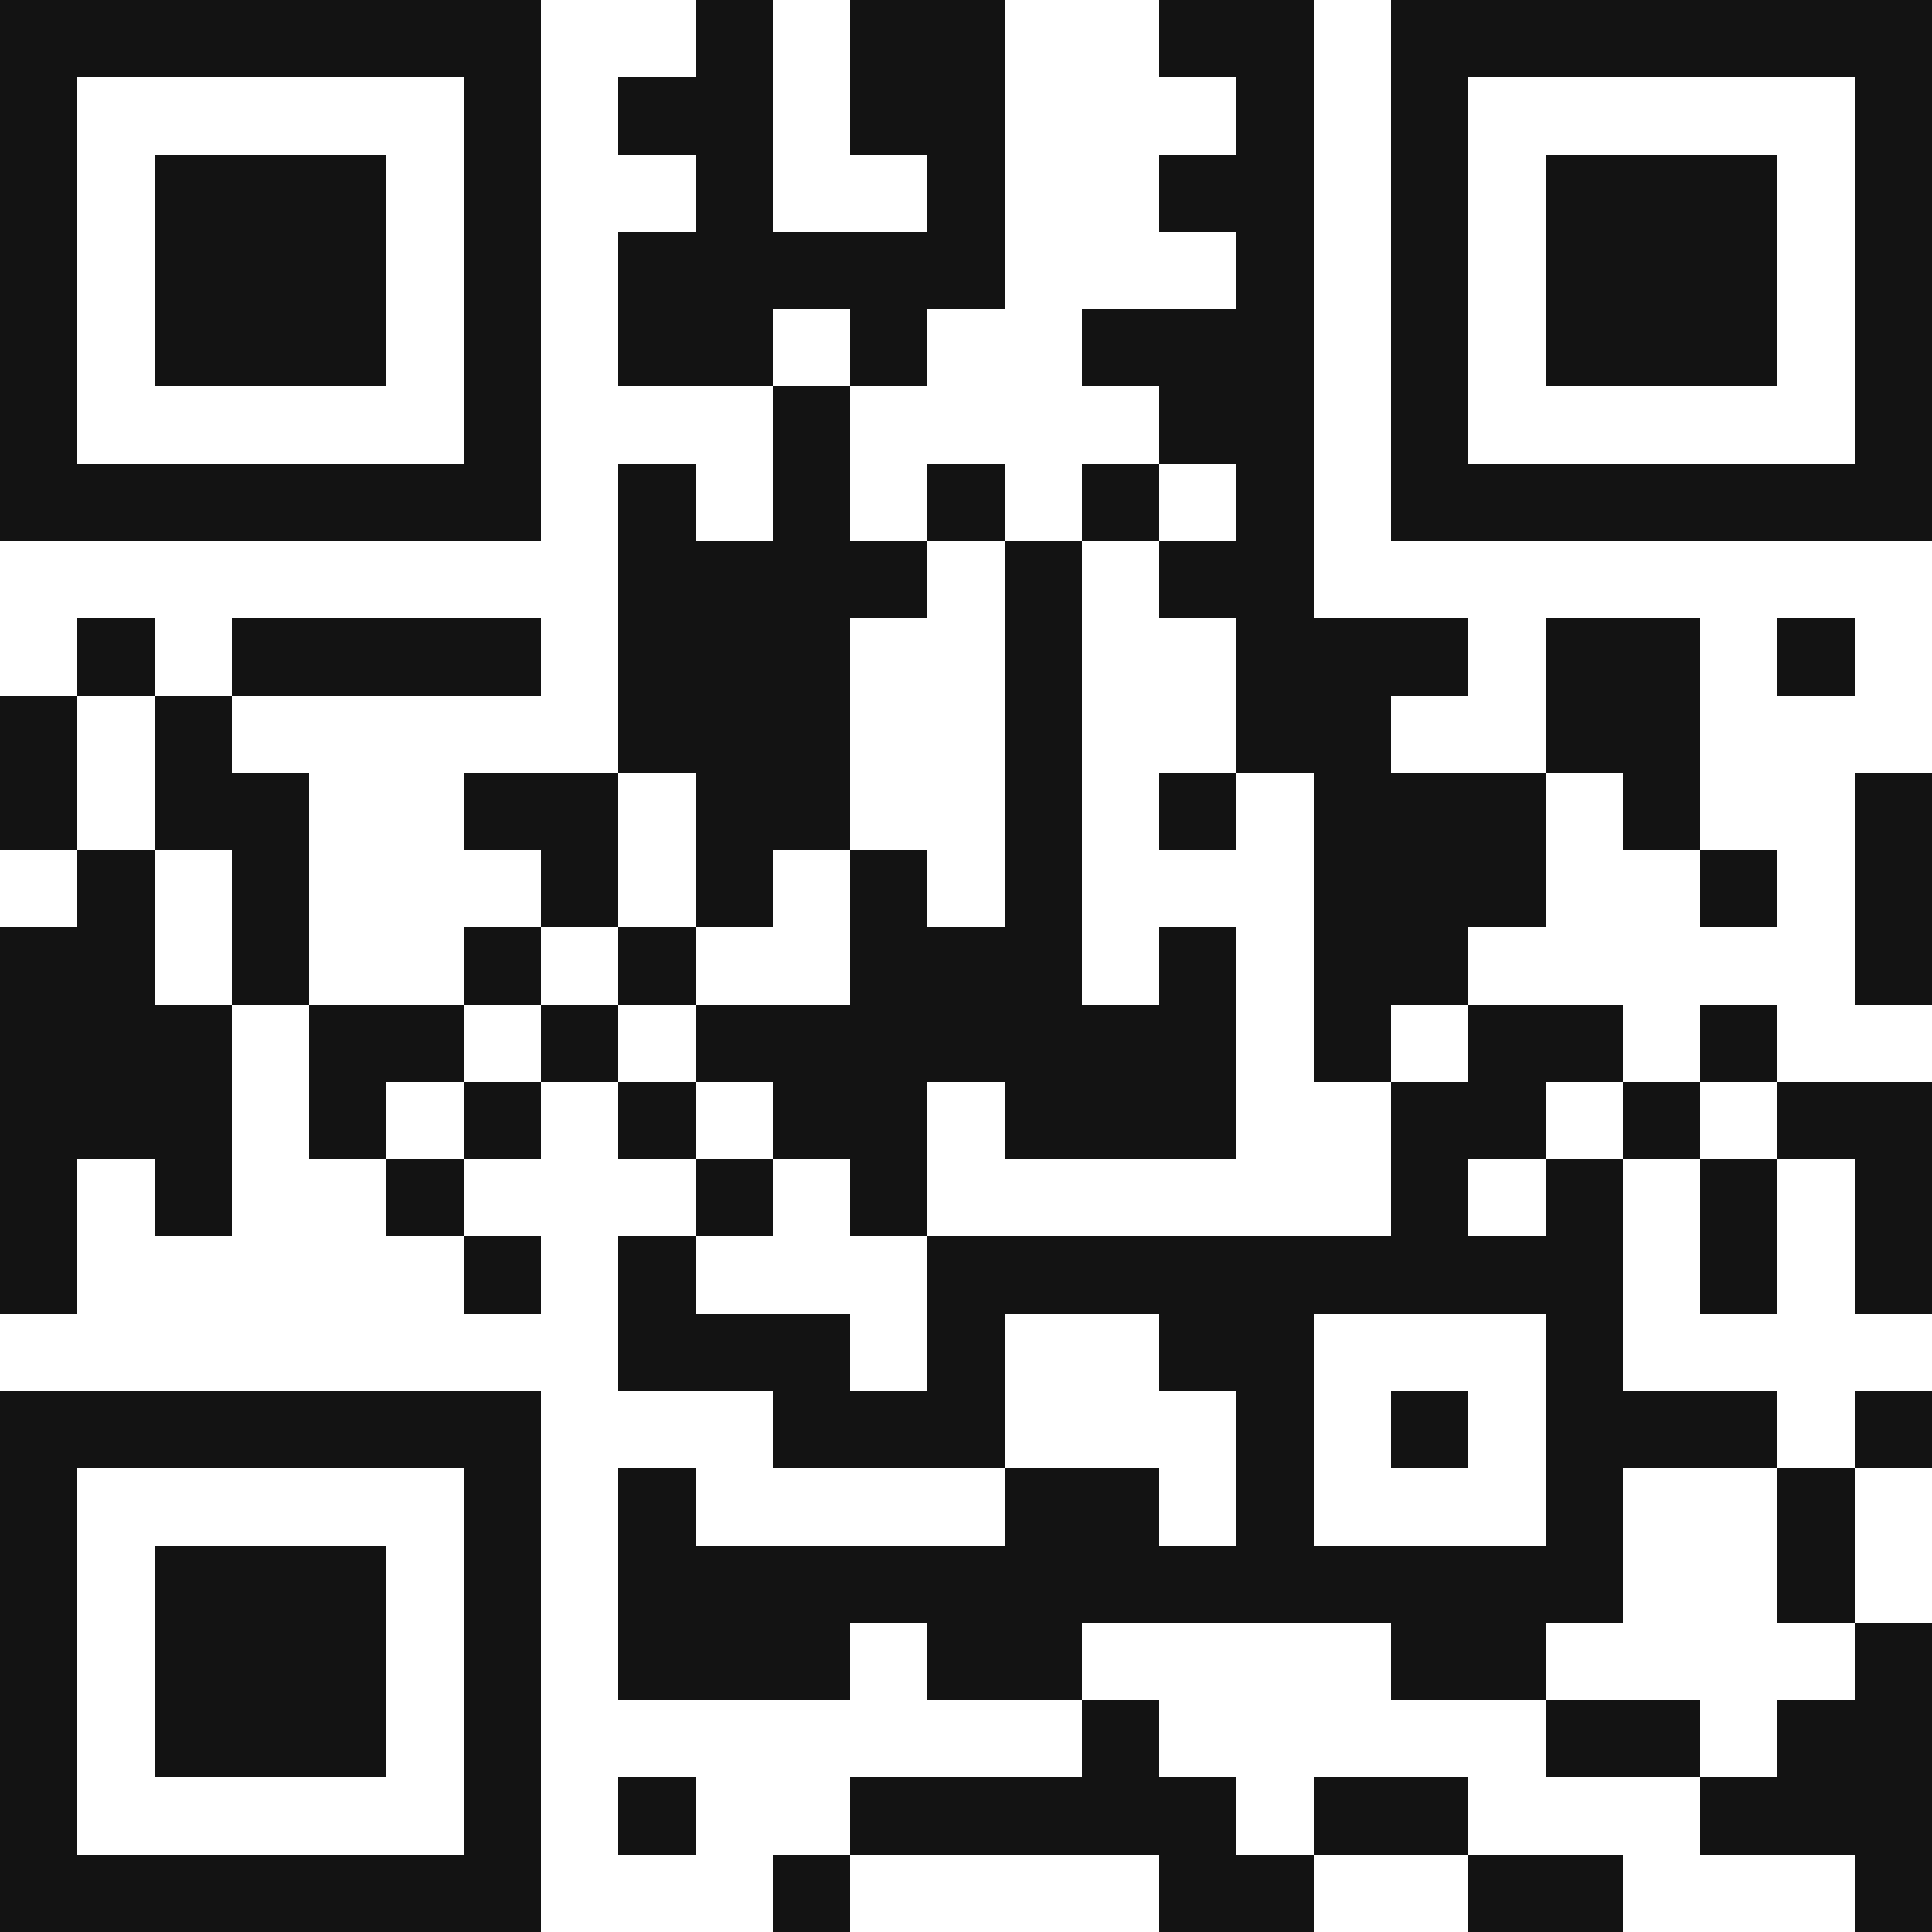 <?xml version="1.0" encoding="UTF-8"?> <svg xmlns="http://www.w3.org/2000/svg" width="250" height="250" viewBox="0 0 250 250" fill="none"><path d="M0 0H10V10H0V0ZM10 0H20V10H10V0ZM20 0H30V10H20V0ZM30 0H40V10H30V0ZM40 0H50V10H40V0ZM50 0H60V10H50V0ZM60 0H70V10H60V0ZM90 0H100V10H90V0ZM110 0H120V10H110V0ZM120 0H130V10H120V0ZM150 0H160V10H150V0ZM160 0H170V10H160V0ZM180 0H190V10H180V0ZM190 0H200V10H190V0ZM200 0H210V10H200V0ZM210 0H220V10H210V0ZM220 0H230V10H220V0ZM230 0H240V10H230V0ZM240 0H250V10H240V0ZM0 10H10V20H0V10ZM60 10H70V20H60V10ZM80 10H90V20H80V10ZM90 10H100V20H90V10ZM110 10H120V20H110V10ZM120 10H130V20H120V10ZM160 10H170V20H160V10ZM180 10H190V20H180V10ZM240 10H250V20H240V10ZM0 20H10V30H0V20ZM20 20H30V30H20V20ZM30 20H40V30H30V20ZM40 20H50V30H40V20ZM60 20H70V30H60V20ZM90 20H100V30H90V20ZM120 20H130V30H120V20ZM150 20H160V30H150V20ZM160 20H170V30H160V20ZM180 20H190V30H180V20ZM200 20H210V30H200V20ZM210 20H220V30H210V20ZM220 20H230V30H220V20ZM240 20H250V30H240V20ZM0 30H10V40H0V30ZM20 30H30V40H20V30ZM30 30H40V40H30V30ZM40 30H50V40H40V30ZM60 30H70V40H60V30ZM80 30H90V40H80V30ZM90 30H100V40H90V30ZM100 30H110V40H100V30ZM110 30H120V40H110V30ZM120 30H130V40H120V30ZM160 30H170V40H160V30ZM180 30H190V40H180V30ZM200 30H210V40H200V30ZM210 30H220V40H210V30ZM220 30H230V40H220V30ZM240 30H250V40H240V30ZM0 40H10V50H0V40ZM20 40H30V50H20V40ZM30 40H40V50H30V40ZM40 40H50V50H40V40ZM60 40H70V50H60V40ZM80 40H90V50H80V40ZM90 40H100V50H90V40ZM110 40H120V50H110V40ZM140 40H150V50H140V40ZM150 40H160V50H150V40ZM160 40H170V50H160V40ZM180 40H190V50H180V40ZM200 40H210V50H200V40ZM210 40H220V50H210V40ZM220 40H230V50H220V40ZM240 40H250V50H240V40ZM0 50H10V60H0V50ZM60 50H70V60H60V50ZM100 50H110V60H100V50ZM150 50H160V60H150V50ZM160 50H170V60H160V50ZM180 50H190V60H180V50ZM240 50H250V60H240V50ZM0 60H10V70H0V60ZM10 60H20V70H10V60ZM20 60H30V70H20V60ZM30 60H40V70H30V60ZM40 60H50V70H40V60ZM50 60H60V70H50V60ZM60 60H70V70H60V60ZM80 60H90V70H80V60ZM100 60H110V70H100V60ZM120 60H130V70H120V60ZM140 60H150V70H140V60ZM160 60H170V70H160V60ZM180 60H190V70H180V60ZM190 60H200V70H190V60ZM200 60H210V70H200V60ZM210 60H220V70H210V60ZM220 60H230V70H220V60ZM230 60H240V70H230V60ZM240 60H250V70H240V60ZM80 70H90V80H80V70ZM90 70H100V80H90V70ZM100 70H110V80H100V70ZM110 70H120V80H110V70ZM130 70H140V80H130V70ZM150 70H160V80H150V70ZM160 70H170V80H160V70ZM10 80H20V90H10V80ZM30 80H40V90H30V80ZM40 80H50V90H40V80ZM50 80H60V90H50V80ZM60 80H70V90H60V80ZM80 80H90V90H80V80ZM90 80H100V90H90V80ZM100 80H110V90H100V80ZM130 80H140V90H130V80ZM160 80H170V90H160V80ZM170 80H180V90H170V80ZM180 80H190V90H180V80ZM200 80H210V90H200V80ZM210 80H220V90H210V80ZM230 80H240V90H230V80ZM0 90H10V100H0V90ZM20 90H30V100H20V90ZM80 90H90V100H80V90ZM90 90H100V100H90V90ZM100 90H110V100H100V90ZM130 90H140V100H130V90ZM160 90H170V100H160V90ZM170 90H180V100H170V90ZM200 90H210V100H200V90ZM210 90H220V100H210V90ZM0 100H10V110H0V100ZM20 100H30V110H20V100ZM30 100H40V110H30V100ZM60 100H70V110H60V100ZM70 100H80V110H70V100ZM90 100H100V110H90V100ZM100 100H110V110H100V100ZM130 100H140V110H130V100ZM150 100H160V110H150V100ZM170 100H180V110H170V100ZM180 100H190V110H180V100ZM190 100H200V110H190V100ZM210 100H220V110H210V100ZM240 100H250V110H240V100ZM10 110H20V120H10V110ZM30 110H40V120H30V110ZM70 110H80V120H70V110ZM90 110H100V120H90V110ZM110 110H120V120H110V110ZM130 110H140V120H130V110ZM170 110H180V120H170V110ZM180 110H190V120H180V110ZM190 110H200V120H190V110ZM220 110H230V120H220V110ZM240 110H250V120H240V110ZM0 120H10V130H0V120ZM10 120H20V130H10V120ZM30 120H40V130H30V120ZM60 120H70V130H60V120ZM80 120H90V130H80V120ZM110 120H120V130H110V120ZM120 120H130V130H120V120ZM130 120H140V130H130V120ZM150 120H160V130H150V120ZM170 120H180V130H170V120ZM180 120H190V130H180V120ZM240 120H250V130H240V120ZM0 130H10V140H0V130ZM10 130H20V140H10V130ZM20 130H30V140H20V130ZM40 130H50V140H40V130ZM50 130H60V140H50V130ZM70 130H80V140H70V130ZM90 130H100V140H90V130ZM100 130H110V140H100V130ZM110 130H120V140H110V130ZM120 130H130V140H120V130ZM130 130H140V140H130V130ZM140 130H150V140H140V130ZM150 130H160V140H150V130ZM170 130H180V140H170V130ZM190 130H200V140H190V130ZM200 130H210V140H200V130ZM220 130H230V140H220V130ZM0 140H10V150H0V140ZM10 140H20V150H10V140ZM20 140H30V150H20V140ZM40 140H50V150H40V140ZM60 140H70V150H60V140ZM80 140H90V150H80V140ZM100 140H110V150H100V140ZM110 140H120V150H110V140ZM130 140H140V150H130V140ZM140 140H150V150H140V140ZM150 140H160V150H150V140ZM180 140H190V150H180V140ZM190 140H200V150H190V140ZM210 140H220V150H210V140ZM230 140H240V150H230V140ZM240 140H250V150H240V140ZM0 150H10V160H0V150ZM20 150H30V160H20V150ZM50 150H60V160H50V150ZM90 150H100V160H90V150ZM110 150H120V160H110V150ZM180 150H190V160H180V150ZM200 150H210V160H200V150ZM220 150H230V160H220V150ZM240 150H250V160H240V150ZM0 160H10V170H0V160ZM60 160H70V170H60V160ZM80 160H90V170H80V160ZM120 160H130V170H120V160ZM130 160H140V170H130V160ZM140 160H150V170H140V160ZM150 160H160V170H150V160ZM160 160H170V170H160V160ZM170 160H180V170H170V160ZM180 160H190V170H180V160ZM190 160H200V170H190V160ZM200 160H210V170H200V160ZM220 160H230V170H220V160ZM240 160H250V170H240V160ZM80 170H90V180H80V170ZM90 170H100V180H90V170ZM100 170H110V180H100V170ZM120 170H130V180H120V170ZM150 170H160V180H150V170ZM160 170H170V180H160V170ZM200 170H210V180H200V170ZM0 180H10V190H0V180ZM10 180H20V190H10V180ZM20 180H30V190H20V180ZM30 180H40V190H30V180ZM40 180H50V190H40V180ZM50 180H60V190H50V180ZM60 180H70V190H60V180ZM100 180H110V190H100V180ZM110 180H120V190H110V180ZM120 180H130V190H120V180ZM160 180H170V190H160V180ZM180 180H190V190H180V180ZM200 180H210V190H200V180ZM210 180H220V190H210V180ZM220 180H230V190H220V180ZM240 180H250V190H240V180ZM0 190H10V200H0V190ZM60 190H70V200H60V190ZM80 190H90V200H80V190ZM130 190H140V200H130V190ZM140 190H150V200H140V190ZM160 190H170V200H160V190ZM200 190H210V200H200V190ZM230 190H240V200H230V190ZM0 200H10V210H0V200ZM20 200H30V210H20V200ZM30 200H40V210H30V200ZM40 200H50V210H40V200ZM60 200H70V210H60V200ZM80 200H90V210H80V200ZM90 200H100V210H90V200ZM100 200H110V210H100V200ZM110 200H120V210H110V200ZM120 200H130V210H120V200ZM130 200H140V210H130V200ZM140 200H150V210H140V200ZM150 200H160V210H150V200ZM160 200H170V210H160V200ZM170 200H180V210H170V200ZM180 200H190V210H180V200ZM190 200H200V210H190V200ZM200 200H210V210H200V200ZM230 200H240V210H230V200ZM0 210H10V220H0V210ZM20 210H30V220H20V210ZM30 210H40V220H30V210ZM40 210H50V220H40V210ZM60 210H70V220H60V210ZM80 210H90V220H80V210ZM90 210H100V220H90V210ZM100 210H110V220H100V210ZM120 210H130V220H120V210ZM130 210H140V220H130V210ZM180 210H190V220H180V210ZM190 210H200V220H190V210ZM240 210H250V220H240V210ZM0 220H10V230H0V220ZM20 220H30V230H20V220ZM30 220H40V230H30V220ZM40 220H50V230H40V220ZM60 220H70V230H60V220ZM140 220H150V230H140V220ZM200 220H210V230H200V220ZM210 220H220V230H210V220ZM230 220H240V230H230V220ZM240 220H250V230H240V220ZM0 230H10V240H0V230ZM60 230H70V240H60V230ZM80 230H90V240H80V230ZM110 230H120V240H110V230ZM120 230H130V240H120V230ZM130 230H140V240H130V230ZM140 230H150V240H140V230ZM150 230H160V240H150V230ZM170 230H180V240H170V230ZM180 230H190V240H180V230ZM220 230H230V240H220V230ZM230 230H240V240H230V230ZM240 230H250V240H240V230ZM0 240H10V250H0V240ZM10 240H20V250H10V240ZM20 240H30V250H20V240ZM30 240H40V250H30V240ZM40 240H50V250H40V240ZM50 240H60V250H50V240ZM60 240H70V250H60V240ZM100 240H110V250H100V240ZM150 240H160V250H150V240ZM160 240H170V250H160V240ZM190 240H200V250H190V240ZM200 240H210V250H200V240ZM240 240H250V250H240V240Z" fill="#131313"></path></svg> 